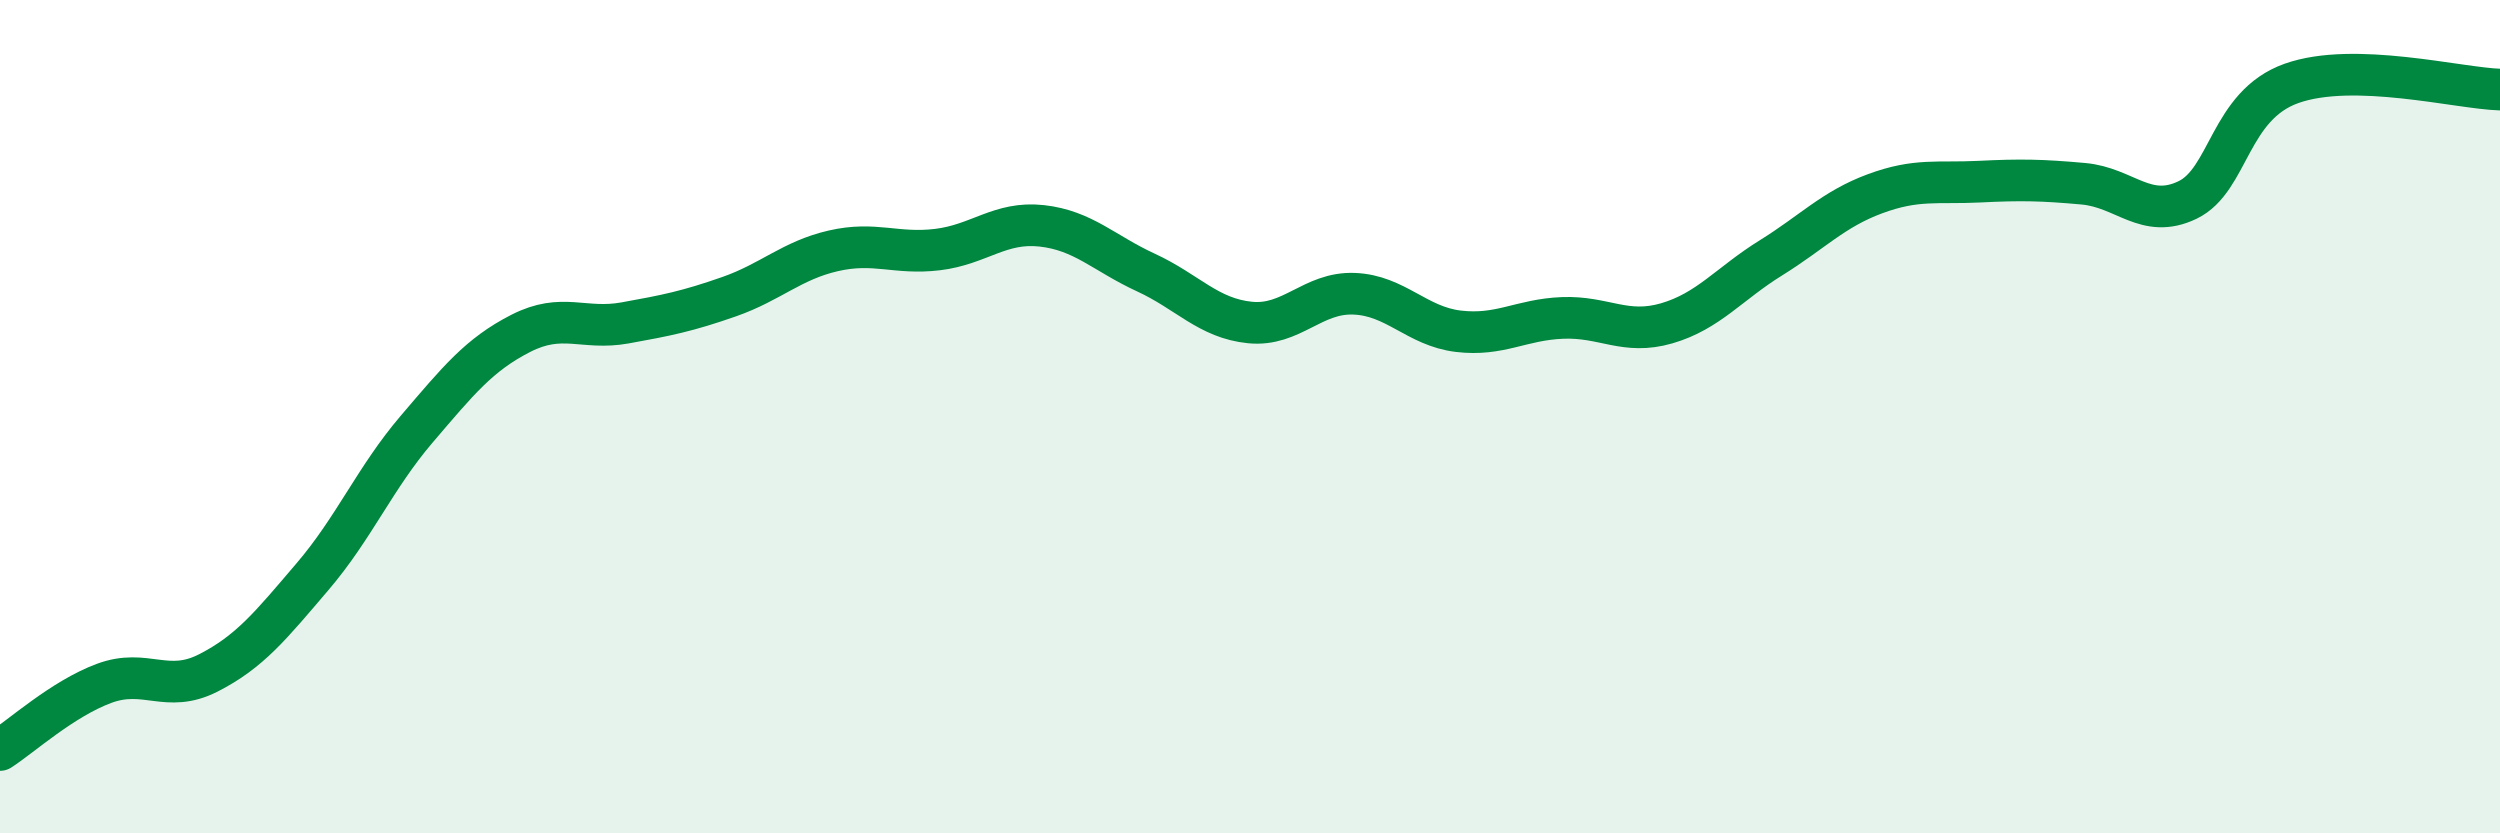 
    <svg width="60" height="20" viewBox="0 0 60 20" xmlns="http://www.w3.org/2000/svg">
      <path
        d="M 0,18 C 0.5,17.68 1.5,16.77 2.5,16.4 C 3.5,16.03 4,16.66 5,16.15 C 6,15.64 6.5,15.01 7.5,13.84 C 8.5,12.67 9,11.47 10,10.3 C 11,9.13 11.5,8.51 12.5,8 C 13.5,7.49 14,7.93 15,7.75 C 16,7.57 16.5,7.47 17.5,7.12 C 18.5,6.77 19,6.25 20,6.02 C 21,5.79 21.5,6.11 22.5,5.99 C 23.5,5.87 24,5.31 25,5.42 C 26,5.53 26.5,6.08 27.5,6.54 C 28.5,7 29,7.64 30,7.74 C 31,7.84 31.5,7.01 32.5,7.05 C 33.5,7.09 34,7.83 35,7.95 C 36,8.07 36.5,7.67 37.5,7.63 C 38.5,7.59 39,8.05 40,7.76 C 41,7.47 41.5,6.81 42.5,6.19 C 43.5,5.57 44,5.02 45,4.65 C 46,4.28 46.5,4.41 47.5,4.36 C 48.5,4.31 49,4.32 50,4.41 C 51,4.5 51.5,5.28 52.5,4.8 C 53.5,4.32 53.5,2.53 55,2 C 56.5,1.47 59,2.12 60,2.15L60 20L0 20Z"
        fill="#008740"
        opacity="0.1"
        stroke-linecap="round"
        stroke-linejoin="round"
      />
      <path
        d="M 0,18 C 0.5,17.68 1.5,16.77 2.5,16.4 C 3.5,16.03 4,16.66 5,16.15 C 6,15.64 6.5,15.01 7.5,13.84 C 8.5,12.67 9,11.47 10,10.3 C 11,9.13 11.5,8.51 12.5,8 C 13.5,7.49 14,7.93 15,7.75 C 16,7.57 16.5,7.47 17.5,7.12 C 18.5,6.77 19,6.25 20,6.02 C 21,5.79 21.5,6.11 22.5,5.99 C 23.5,5.87 24,5.31 25,5.42 C 26,5.53 26.5,6.08 27.5,6.54 C 28.5,7 29,7.64 30,7.74 C 31,7.84 31.5,7.01 32.5,7.05 C 33.5,7.09 34,7.83 35,7.95 C 36,8.07 36.5,7.67 37.5,7.63 C 38.5,7.59 39,8.05 40,7.76 C 41,7.47 41.5,6.81 42.5,6.19 C 43.5,5.57 44,5.02 45,4.65 C 46,4.28 46.5,4.41 47.5,4.36 C 48.5,4.31 49,4.32 50,4.41 C 51,4.5 51.5,5.28 52.5,4.8 C 53.5,4.32 53.5,2.53 55,2 C 56.5,1.47 59,2.12 60,2.15"
        stroke="#008740"
        stroke-width="1"
        fill="none"
        stroke-linecap="round"
        stroke-linejoin="round"
      />
    </svg>
  